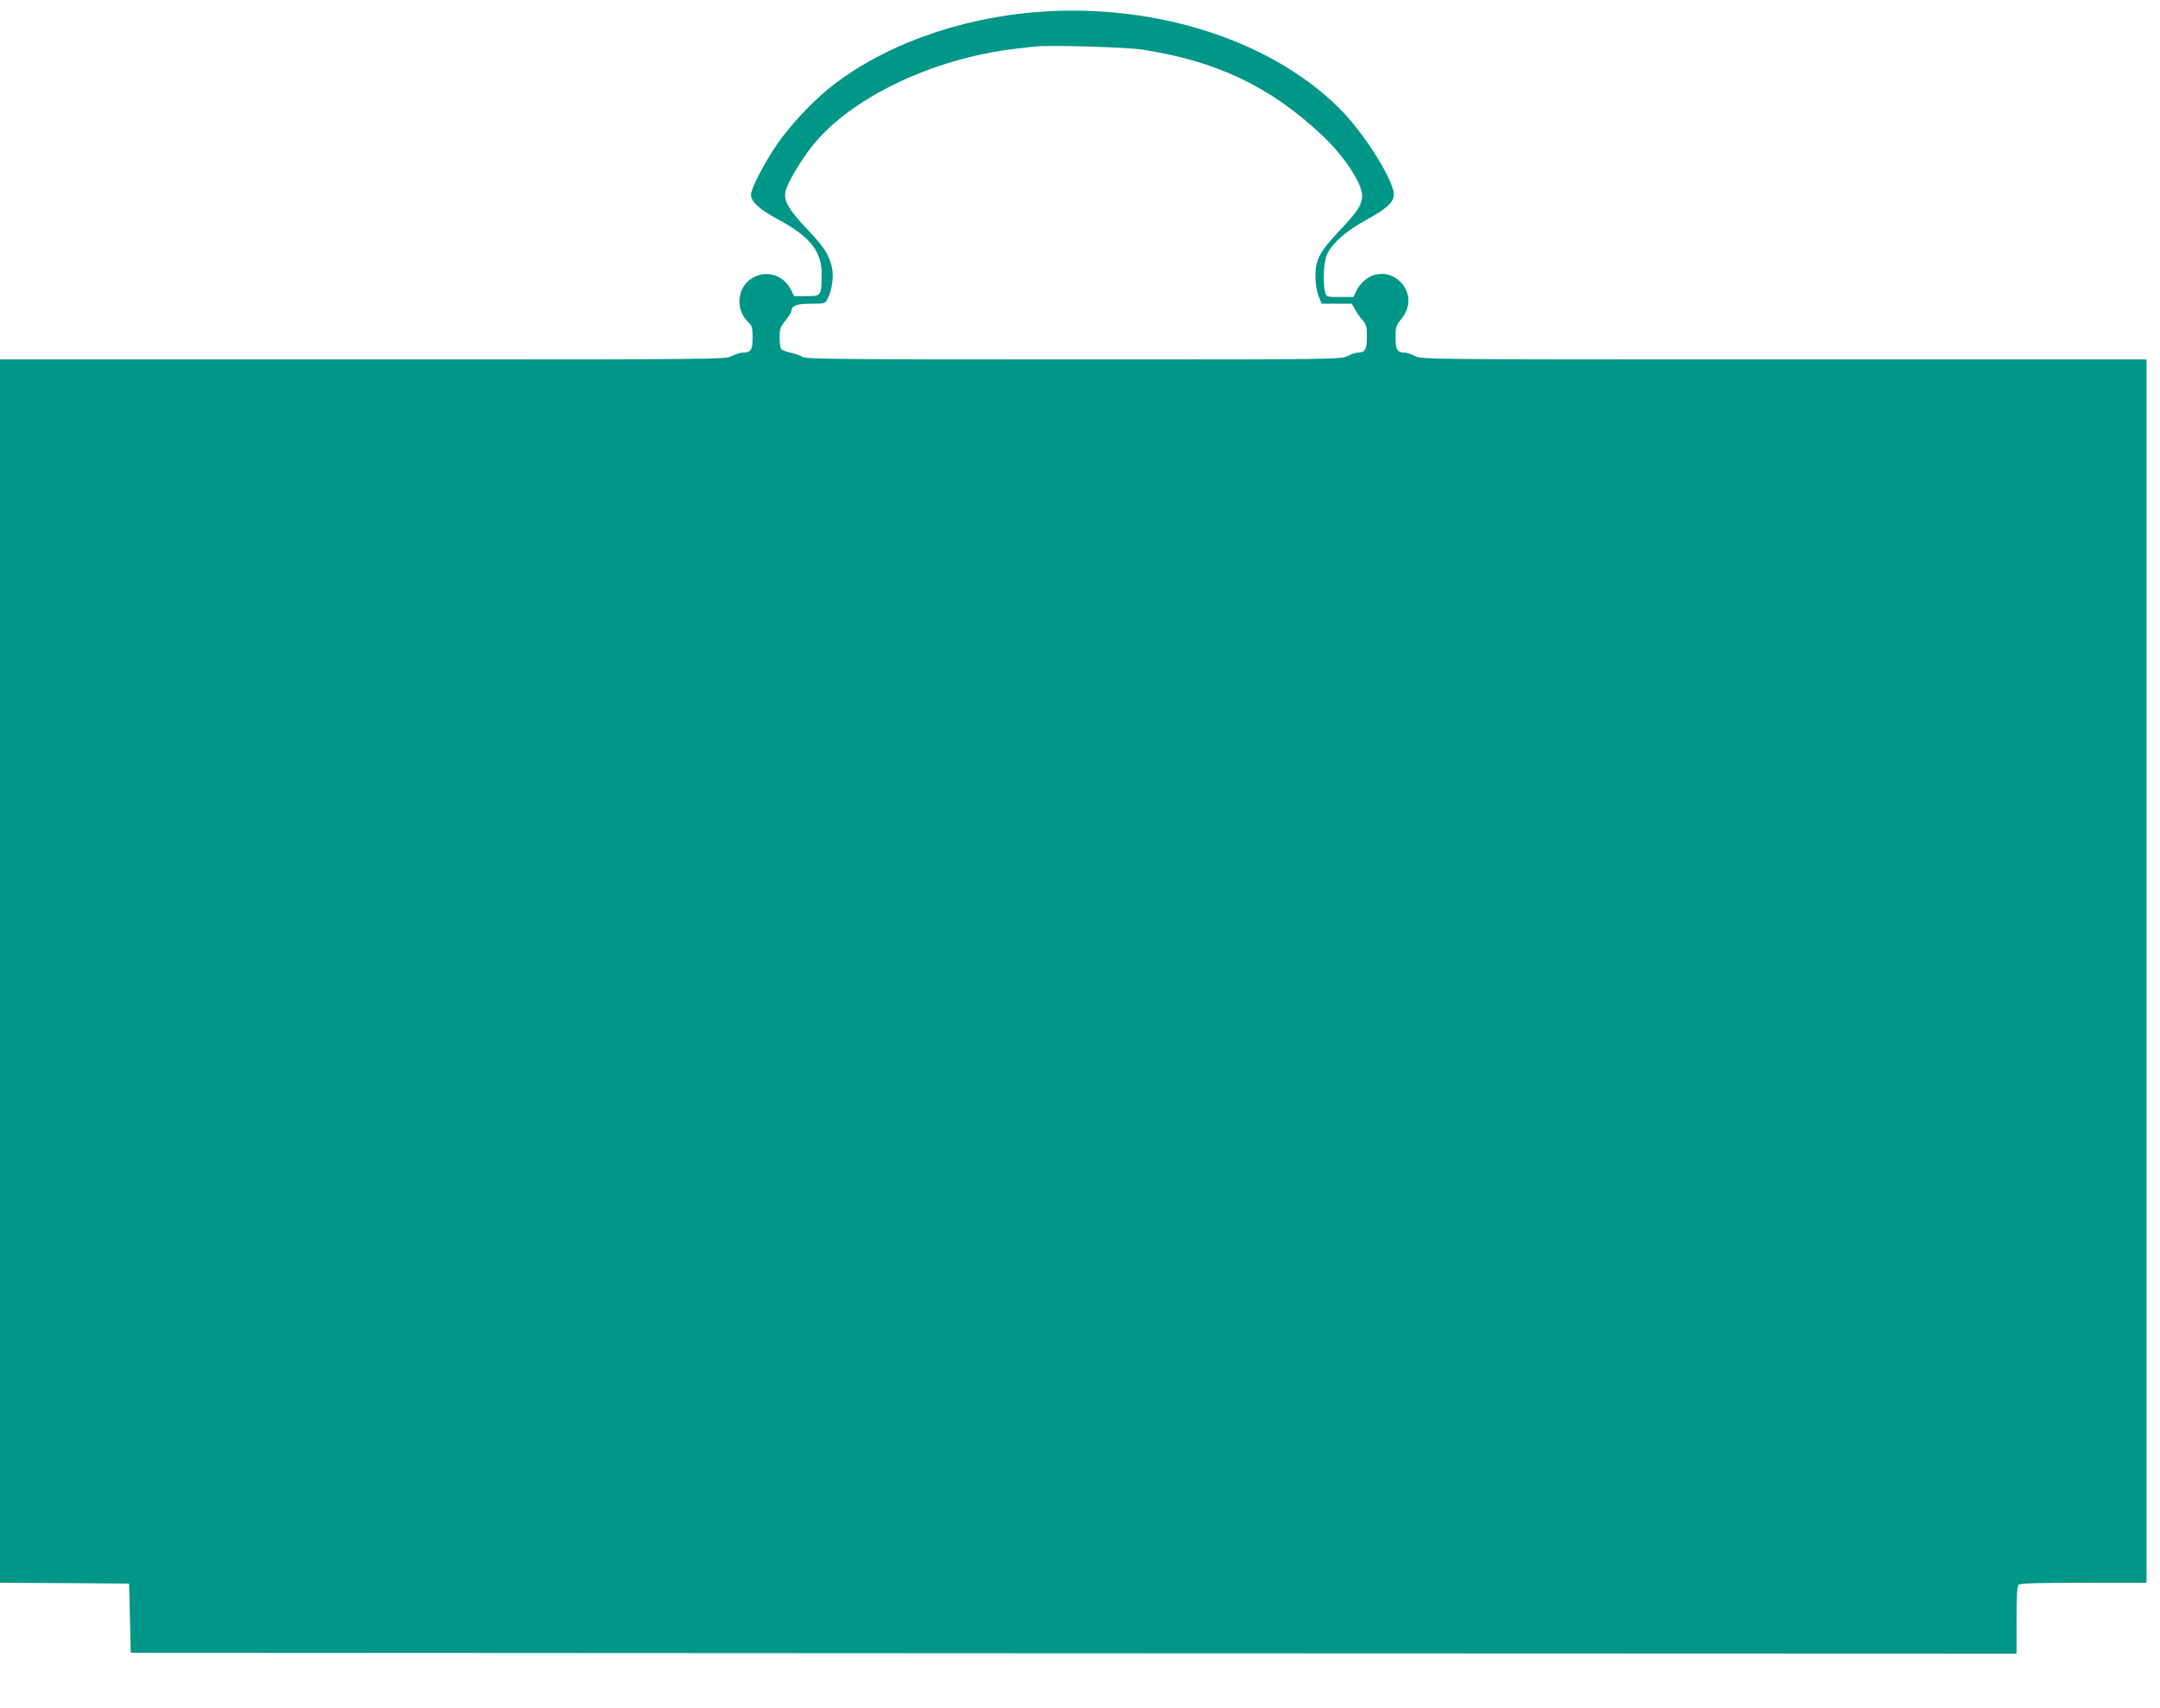 <?xml version="1.0" standalone="no"?>
<!DOCTYPE svg PUBLIC "-//W3C//DTD SVG 20010904//EN"
 "http://www.w3.org/TR/2001/REC-SVG-20010904/DTD/svg10.dtd">
<svg version="1.0" xmlns="http://www.w3.org/2000/svg"
 width="1280pt" height="1012pt" viewBox="0 0 1280 1012"
 preserveAspectRatio="xMidYMid meet">
<g transform="translate(0,1012) scale(0.1,-0.1)"
fill="#009688" stroke="none">
<path d="M6151 10049 c-478 -36 -935 -205 -1246 -459 -105 -86 -235 -227 -305
-332 -75 -111 -150 -258 -150 -292 0 -41 51 -87 160 -146 192 -103 261 -190
259 -330 -2 -124 -2 -125 -89 -125 l-74 0 -20 40 c-40 77 -124 110 -202 80
-114 -43 -138 -195 -45 -279 17 -16 21 -31 21 -87 0 -74 -11 -89 -62 -89 -13
0 -40 -9 -61 -20 -37 -20 -56 -20 -2187 -20 l-2150 0 0 -3625 0 -3625 383 -2
382 -3 5 -205 5 -205 5588 -3 5587 -2 0 198 c0 141 3 201 12 210 9 9 108 12
385 12 l373 0 0 3625 0 3625 -2148 0 c-2128 0 -2148 0 -2187 20 -22 11 -48 20
-58 20 -46 0 -57 17 -57 89 0 64 3 72 34 110 58 69 56 159 -5 220 -80 81 -205
56 -260 -50 l-19 -39 -80 0 c-78 0 -80 0 -87 28 -16 55 -9 185 12 227 31 64
111 135 220 195 131 72 175 111 175 156 0 80 -160 340 -298 486 -400 420
-1102 652 -1811 597z m619 -223 c440 -68 755 -218 1062 -505 132 -124 241
-288 240 -362 -1 -53 -27 -93 -137 -209 -114 -121 -140 -170 -140 -265 0 -44
7 -88 18 -117 l19 -48 89 0 90 0 17 -31 c9 -18 29 -47 45 -64 24 -29 27 -41
27 -103 0 -75 -11 -92 -57 -92 -10 0 -36 -9 -58 -20 -39 -20 -59 -20 -1622
-20 -1364 0 -1587 2 -1606 14 -12 8 -44 20 -72 26 -27 6 -53 16 -57 23 -4 7
-8 37 -8 68 0 49 4 62 35 100 19 24 35 49 35 56 0 31 31 43 115 43 82 0 85 1
99 28 26 50 38 135 26 186 -17 77 -45 121 -148 229 -106 112 -138 166 -128
219 9 48 89 185 161 275 228 284 708 514 1195 573 47 5 101 12 120 14 86 10
540 -3 640 -18z"/>
</g>
</svg>
